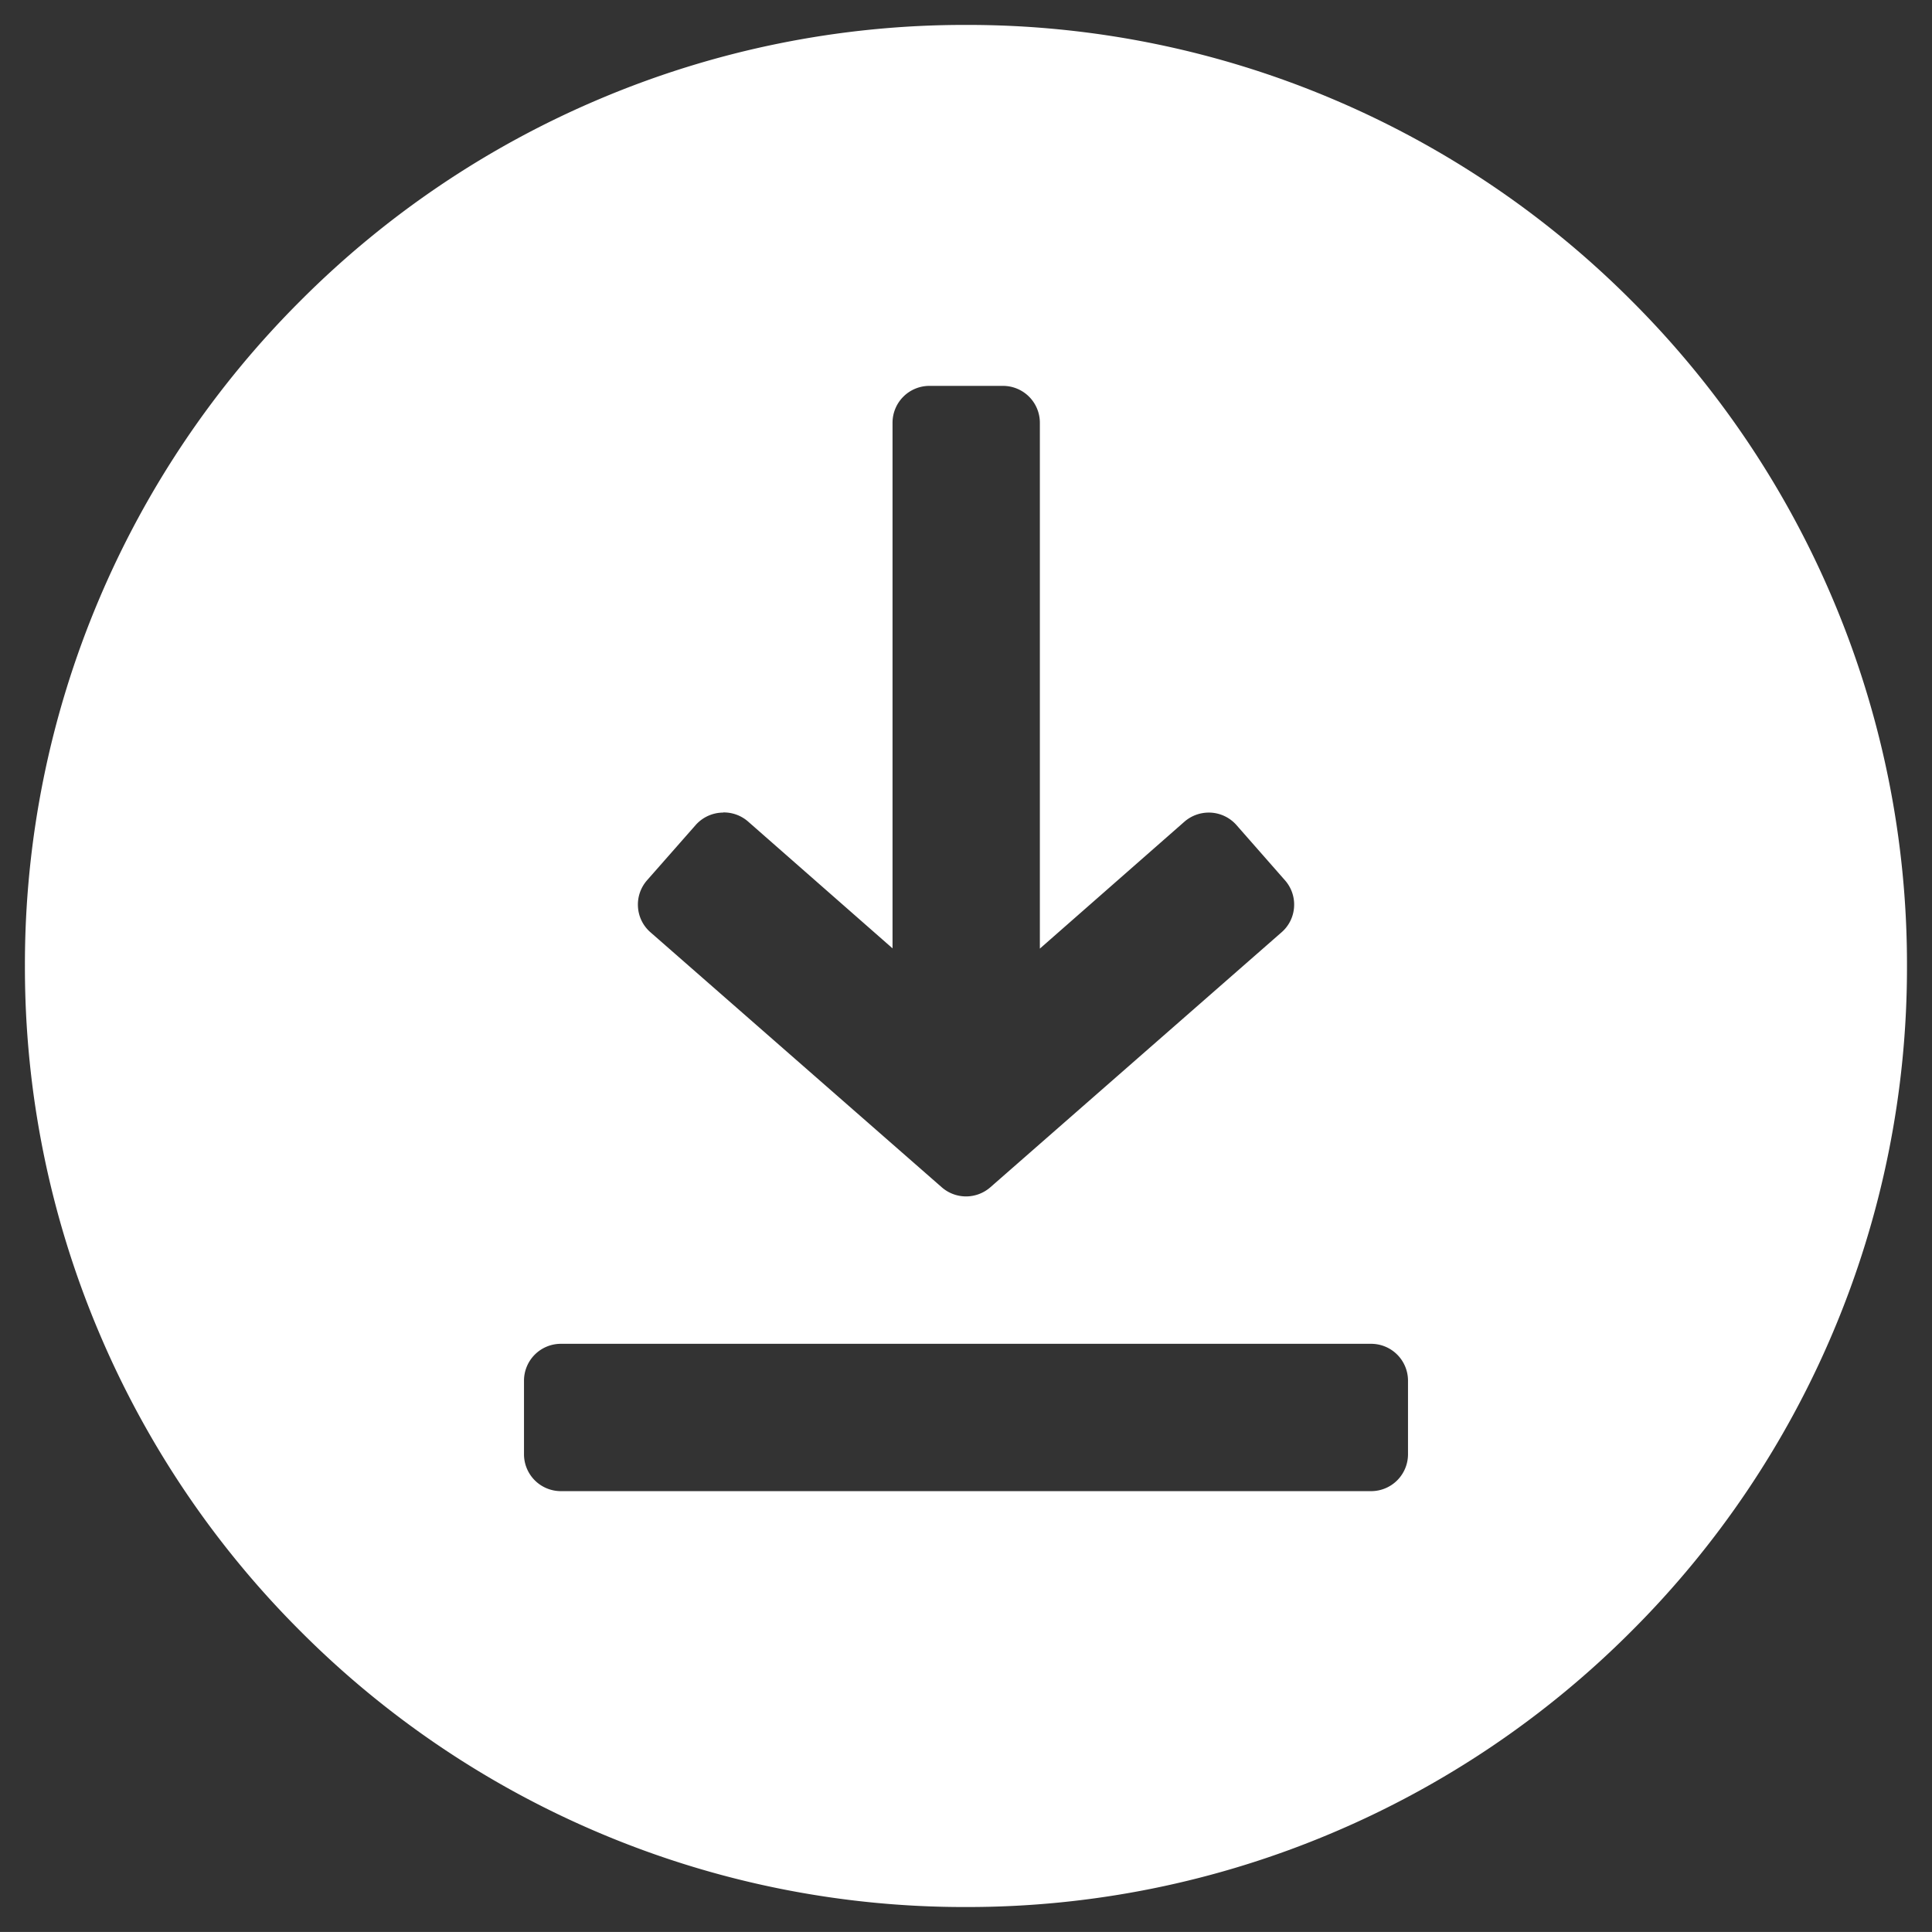 <svg xmlns="http://www.w3.org/2000/svg" width="38.762" height="38.761" viewBox="0 0 38.762 38.761"><rect x="0" y="0" width="38.762" height="38.761" fill="#333333" stroke="none"/><g transform="translate(-25.619 -1108.589)"><path d="M247.881-69.239a18.764,18.764,0,0,1-7.349-1.484,18.818,18.818,0,0,1-6-4.046,18.817,18.817,0,0,1-4.046-6A18.761,18.761,0,0,1,229-88.119a18.762,18.762,0,0,1,1.484-7.349,18.819,18.819,0,0,1,4.046-6,18.819,18.819,0,0,1,6-4.046A18.762,18.762,0,0,1,247.881-107a18.762,18.762,0,0,1,7.349,1.484,18.819,18.819,0,0,1,6,4.046,18.82,18.82,0,0,1,4.046,6,18.762,18.762,0,0,1,1.484,7.349,18.761,18.761,0,0,1-1.484,7.349,18.817,18.817,0,0,1-4.046,6,18.819,18.819,0,0,1-6,4.046A18.764,18.764,0,0,1,247.881-69.239Zm-8.129-11.3a.74.74,0,0,0-.739.739v1.478a.74.74,0,0,0,.739.739H256.01a.74.74,0,0,0,.739-.739V-79.8a.74.74,0,0,0-.739-.739Zm3.26-10.658a.741.741,0,0,0-.555.25l-.974,1.107a.737.737,0,0,0-.183.539.731.731,0,0,0,.251.506l5.844,5.116a.741.741,0,0,0,.487.183.745.745,0,0,0,.487-.183l5.843-5.116a.731.731,0,0,0,.251-.506.734.734,0,0,0-.182-.537l-.974-1.109a.738.738,0,0,0-.555-.25.745.745,0,0,0-.489.183l-2.9,2.546V-99.019a.74.74,0,0,0-.739-.739h-1.478a.74.74,0,0,0-.739.739v10.546l-2.9-2.546A.74.74,0,0,0,243.012-91.2Z" transform="translate(-202.881 1216.089)" fill="#fff" stroke="rgba(0,0,0,0)" stroke-miterlimit="10" stroke-width="1"/></g></svg>